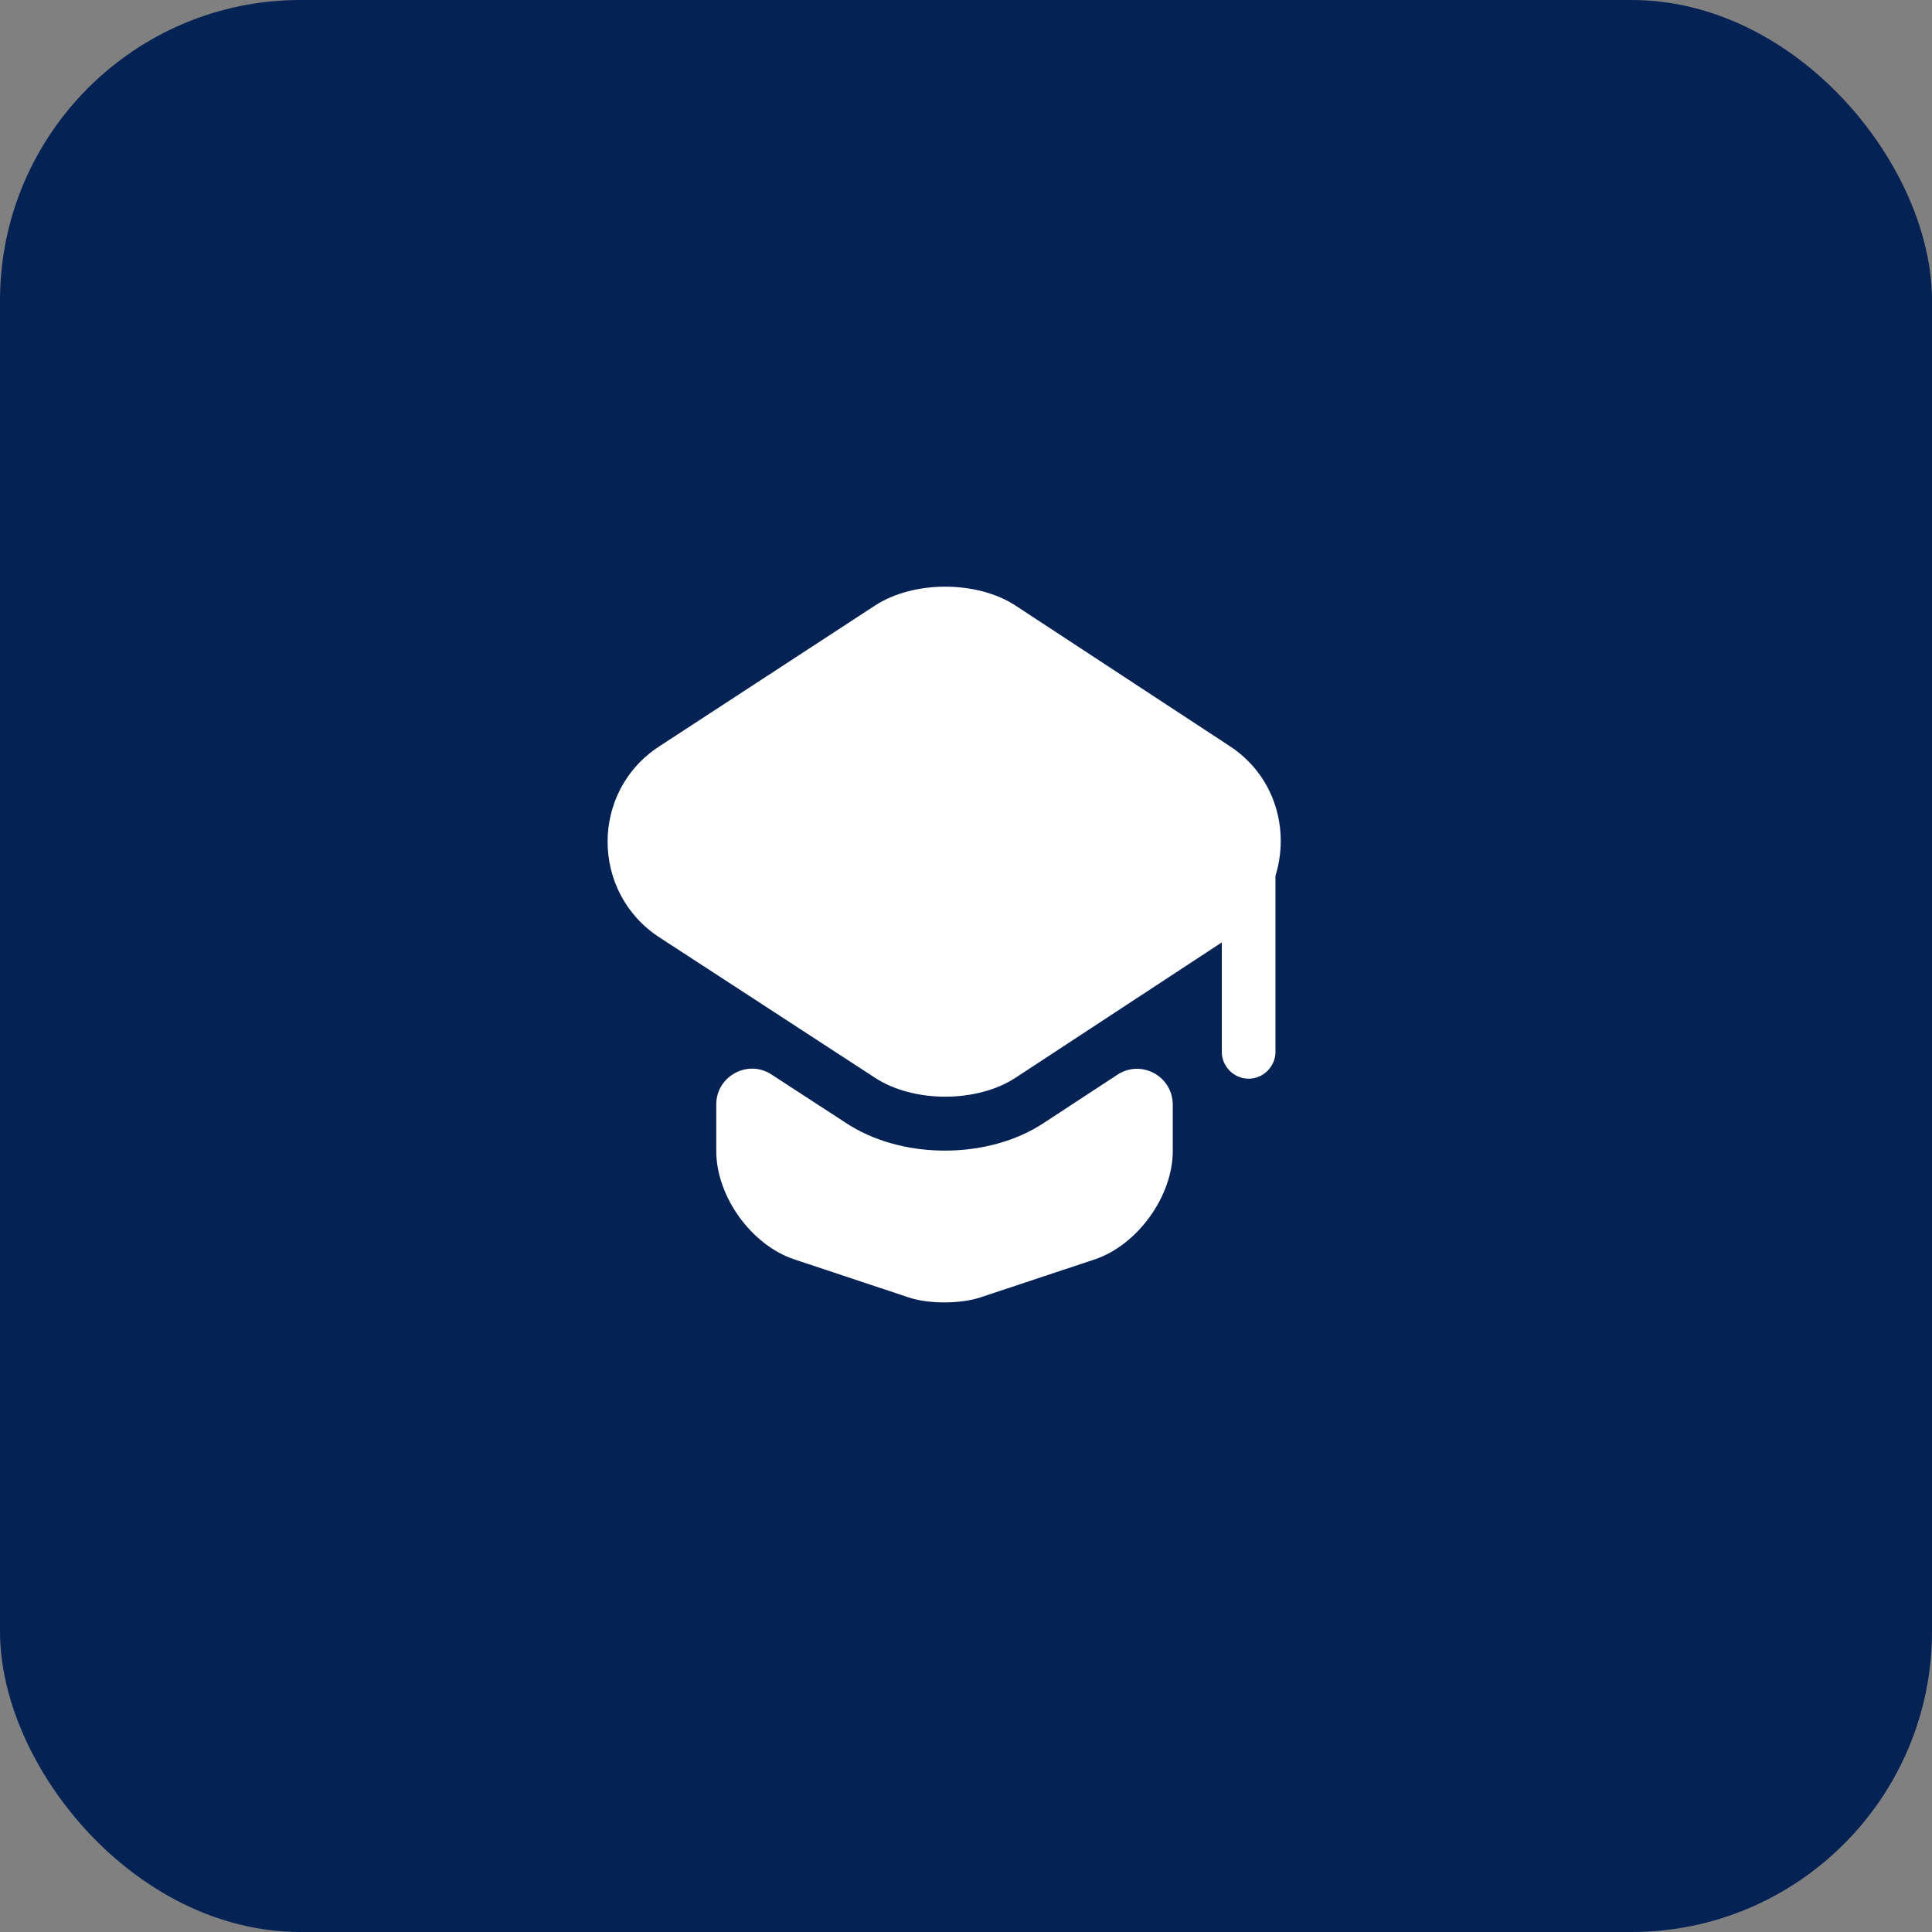 <?xml version="1.0" encoding="UTF-8"?> <svg xmlns="http://www.w3.org/2000/svg" width="45" height="45" viewBox="0 0 45 45" fill="none"><rect x="0" y="0" width="45" height="45" fill="#808080" stroke="none"/><rect width="45" height="45" rx="7" fill="#042254"></rect><path d="M26.025 25.033C26.583 24.667 27.316 25.067 27.316 25.733V26.808C27.316 27.867 26.491 29 25.5 29.333L22.841 30.217C22.375 30.375 21.616 30.375 21.158 30.217L18.5 29.333C17.5 29 16.683 27.867 16.683 26.808V25.725C16.683 25.067 17.416 24.667 17.966 25.025L19.683 26.142C20.341 26.583 21.175 26.8 22.008 26.8C22.841 26.8 23.675 26.583 24.333 26.142L26.025 25.033Z" fill="white"></path><path d="M28.65 17.383L23.658 14.108C22.758 13.517 21.275 13.517 20.375 14.108L15.358 17.383C13.75 18.425 13.75 20.783 15.358 21.833L16.691 22.7L20.375 25.1C21.275 25.692 22.758 25.692 23.658 25.1L27.316 22.7L28.458 21.95V24.5C28.458 24.842 28.741 25.125 29.083 25.125C29.425 25.125 29.708 24.842 29.708 24.5V20.4C30.041 19.325 29.7 18.075 28.65 17.383Z" fill="white"></path></svg> 